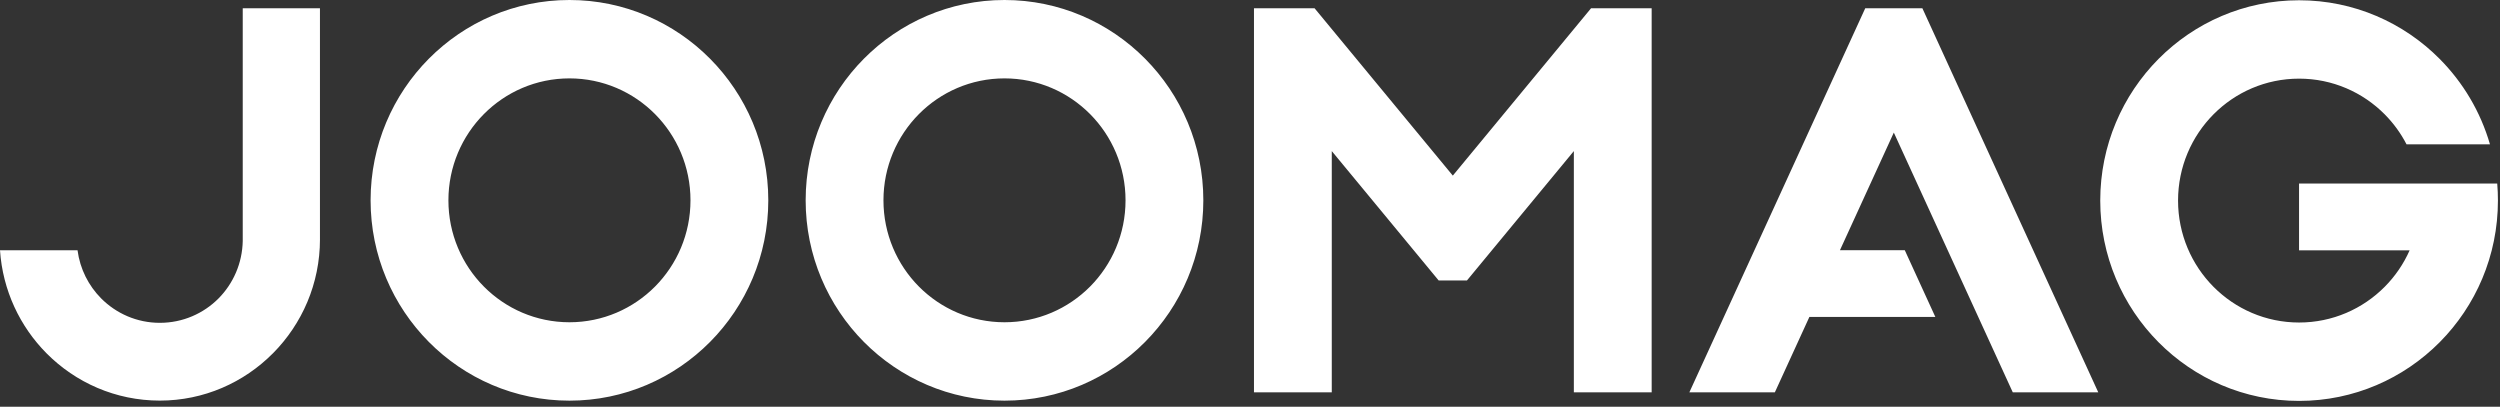 <?xml version="1.0"?>
<svg xmlns="http://www.w3.org/2000/svg" width="252" height="41" viewBox="0 0 252 41" fill="none">
<rect x="0" y="0" width="252" height="41" fill="#333333" stroke="none"/>
<path fill-rule="evenodd" clip-rule="evenodd" d="M43.229 5.916C46.855 2.262 51.868 0 57.4 0C62.934 0 67.945 2.262 71.571 5.916C75.198 9.569 77.444 14.617 77.444 20.192C77.444 25.766 75.198 30.816 71.571 34.469C67.945 38.123 62.934 40.386 57.4 40.386C51.868 40.386 46.855 38.123 43.229 34.469C39.602 30.816 37.356 25.766 37.356 20.192C37.356 14.617 39.603 9.569 43.229 5.916ZM57.401 32.484C60.77 32.484 63.822 31.107 66.028 28.885C68.234 26.662 69.6 23.587 69.601 20.193C69.601 16.798 68.234 13.724 66.028 11.501C63.822 9.278 60.77 7.901 57.401 7.901C54.031 7.901 50.979 9.278 48.773 11.501C46.568 13.724 45.2 16.798 45.2 20.193C45.2 23.587 46.567 26.662 48.773 28.885C50.979 31.107 54.031 32.484 57.401 32.484ZM24.468 0.836H32.251H32.251V24.116H32.253C32.253 28.595 30.444 32.658 27.524 35.602L27.509 35.616C24.588 38.559 20.553 40.381 16.109 40.381C11.652 40.381 7.614 38.559 4.693 35.616C2.015 32.918 0.272 29.276 0 25.229H7.816C8.063 27.111 8.926 28.798 10.193 30.075C11.705 31.597 13.799 32.541 16.108 32.541C18.424 32.541 20.519 31.601 22.029 30.081C23.503 28.594 24.428 26.544 24.469 24.274H24.468V0.836ZM101.253 0C95.721 0 90.708 2.262 87.082 5.916C83.456 9.569 81.21 14.617 81.21 20.192C81.21 25.766 83.456 30.816 87.082 34.469C90.708 38.123 95.721 40.386 101.253 40.386C106.787 40.386 111.799 38.123 115.424 34.469C119.051 30.816 121.296 25.766 121.296 20.192C121.296 14.617 119.051 9.569 115.424 5.916C111.799 2.262 106.787 0 101.253 0ZM109.882 28.885C107.675 31.107 104.623 32.484 101.253 32.484C97.884 32.484 94.831 31.107 92.625 28.885C90.419 26.662 89.053 23.587 89.053 20.193C89.053 16.798 90.419 13.724 92.625 11.501C94.831 9.278 97.884 7.901 101.253 7.901C104.623 7.901 107.675 9.278 109.882 11.501C112.087 13.724 113.454 16.798 113.454 20.193C113.454 23.587 112.087 26.662 109.882 28.885ZM170.287 39.547L188.015 0.836H193.777L211.506 39.547H202.888L190.897 13.364L185.466 25.223H192.003L195.083 31.949H182.385L178.905 39.547H170.287ZM251.72 18.497H231.744V25.235H242.89C242.278 26.614 241.423 27.858 240.378 28.91C238.172 31.133 235.119 32.51 231.748 32.51C228.379 32.51 225.327 31.132 223.121 28.91C220.915 26.688 219.548 23.613 219.548 20.218C219.548 16.824 220.915 13.747 223.121 11.526C225.327 9.302 228.379 7.927 231.748 7.927C235.12 7.927 238.172 9.303 240.378 11.526C241.255 12.409 241.999 13.427 242.577 14.547H250.989C250.034 11.251 248.267 8.304 245.921 5.941C242.294 2.287 237.282 0.027 231.748 0.027C226.215 0.027 221.203 2.287 217.577 5.941C213.95 9.594 211.705 14.644 211.705 20.218C211.705 25.793 213.95 30.842 217.577 34.495C221.203 38.149 226.215 40.411 231.748 40.411C237.282 40.411 242.294 38.149 245.921 34.495C249.547 30.842 251.791 25.793 251.791 20.218C251.792 19.638 251.767 19.065 251.72 18.497ZM132.512 0.836L146.444 17.702L160.376 0.836H166.487V39.547H158.644V15.229L147.872 28.268H145.015L134.243 15.229V39.547H126.401V0.836H132.512Z" fill="white"/>
</svg>
